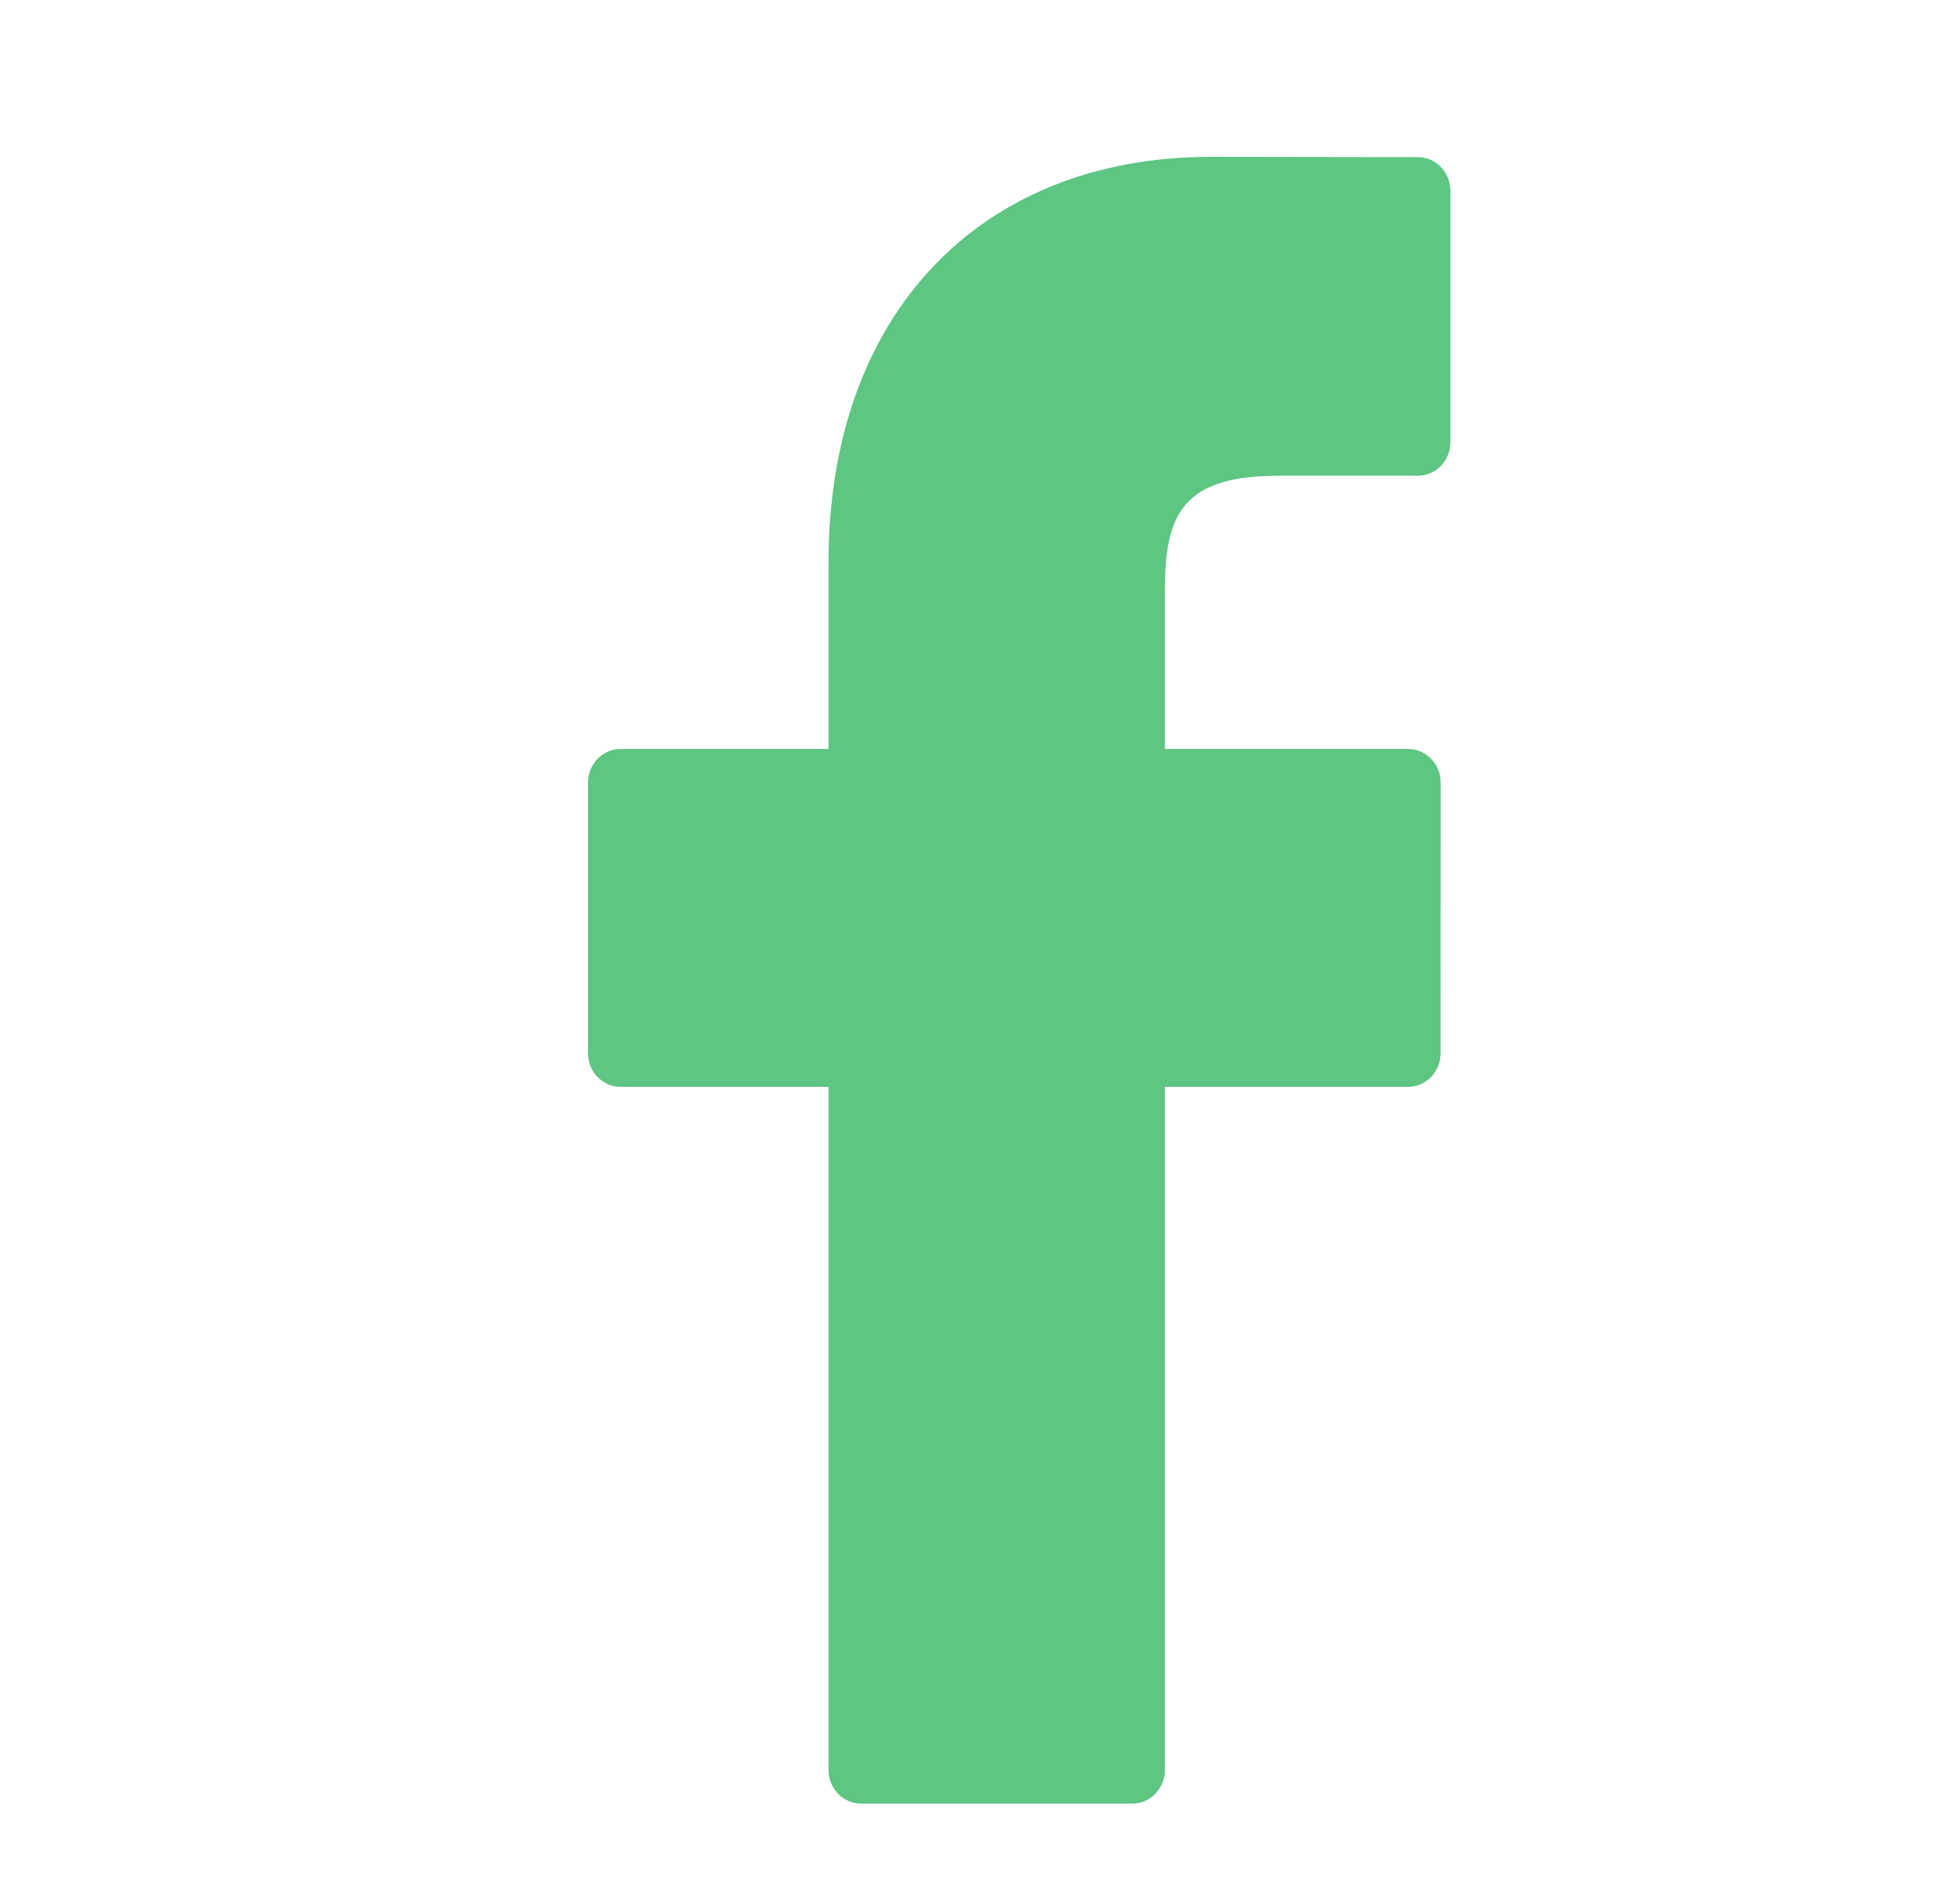 <svg width="25" height="24" viewBox="0 0 25 24" fill="none" xmlns="http://www.w3.org/2000/svg">
<path fill-rule="evenodd" clip-rule="evenodd" d="M18.086 2.004L15.447 2C12.483 2 10.568 4.028 10.568 7.168V9.551H7.915C7.686 9.551 7.5 9.743 7.5 9.979V13.432C7.5 13.668 7.686 13.86 7.915 13.86H10.568V22.572C10.568 22.808 10.753 23 10.982 23H14.444C14.673 23 14.858 22.808 14.858 22.572V13.86H17.96C18.189 13.86 18.375 13.668 18.375 13.432L18.376 9.979C18.376 9.866 18.333 9.757 18.255 9.677C18.177 9.596 18.071 9.551 17.961 9.551H14.858V7.531C14.858 6.56 15.083 6.067 16.308 6.067L18.085 6.067C18.314 6.067 18.5 5.875 18.5 5.638V2.433C18.5 2.196 18.315 2.005 18.086 2.004Z" fill="#5EC583"/>
</svg>
